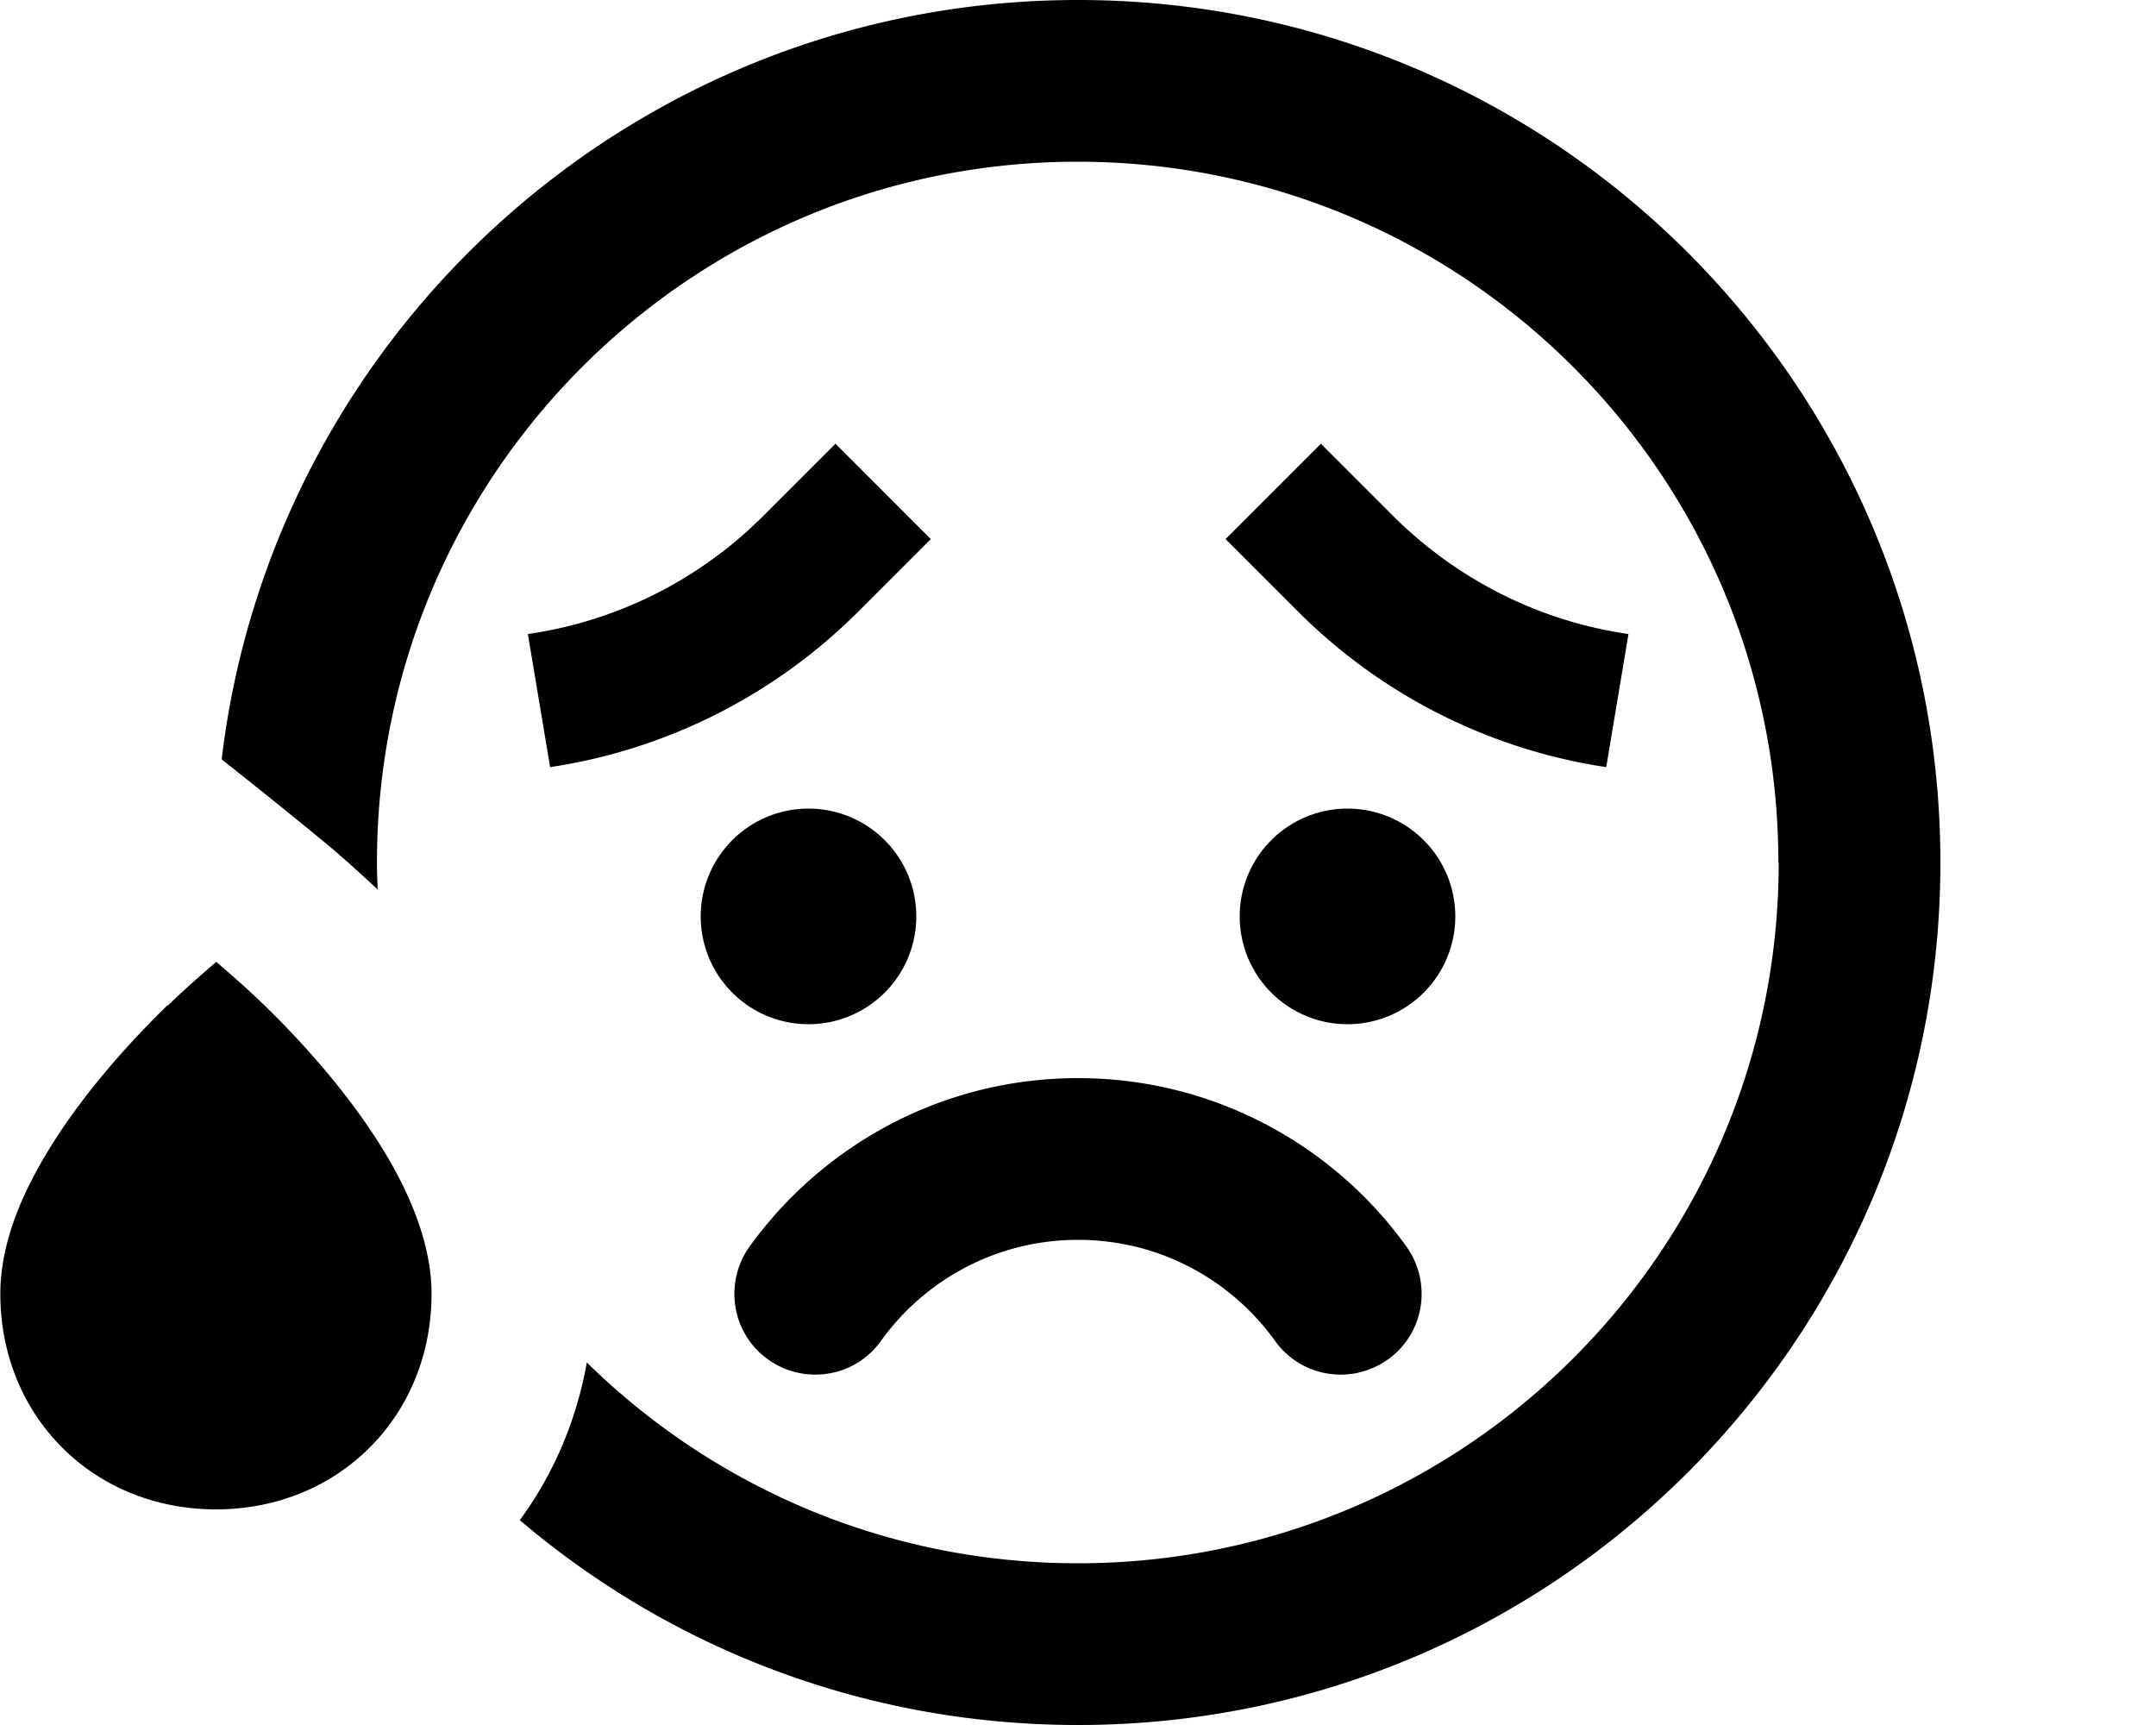 <svg xmlns="http://www.w3.org/2000/svg" viewBox="0 0 640 512"><!--! Font Awesome Pro 7.0.0 by @fontawesome - https://fontawesome.com License - https://fontawesome.com/license (Commercial License) Copyright 2025 Fonticons, Inc. --><path fill="currentColor" d="M528 256c0 114.9-93.1 208-208 208-56.8 0-108.2-22.7-145.8-59.6-3.1 17.4-10 33.3-19.9 46.8 44.7 38 102.5 60.8 165.7 60.8 141.4 0 256-114.6 256-256S461.4 0 320 0c-131 0-239.1 98.5-254.2 225.4 6.1 4.8 25.8 20.5 34.6 28l.3 .3c3.6 3.1 7.4 6.6 11.4 10.3-.1-2.7-.2-5.4-.2-8 0-114.9 93.1-208 208-208s208 93.1 208 208zM261.5 398c13.1-18.2 34.4-30 58.5-30s45.4 11.8 58.5 30c7.7 10.8 22.7 13.2 33.5 5.5s13.2-22.7 5.5-33.5c-21.7-30.2-57.3-50-97.5-50s-75.7 19.8-97.5 50c-7.7 10.8-5.3 25.8 5.5 33.5s25.8 5.3 33.5-5.5zM368 272a32 32 0 1 0 64 0 32 32 0 1 0 -64 0zM240 304a32 32 0 1 0 0-64 32 32 0 1 0 0 64zm36.3-144L248 131.7c-10.6 10.6-17.7 17.7-21.5 21.5-18.3 18.3-41.8 30.4-67.3 34.6l-2.5 .4 6.6 39.5 2.5-.4c33.7-5.6 64.8-21.6 89-45.8 3.8-3.8 11-11 21.5-21.5zm101.6 14.1l7.4 7.4c24.2 24.2 55.3 40.2 89 45.8l2.5 .4 6.6-39.5-2.5-.4c-25.5-4.2-49-16.4-67.3-34.6-3.8-3.8-11-11-21.5-21.5l-28.3 28.3 14.1 14.1zM49.7 298.4c-10.8 10.5-28.8 29.7-40 51.3-5.6 10.7-9.6 22.5-9.6 34.3 0 36.4 27.6 64 64 64s64-27.6 64-64c0-11.8-4.1-23.6-9.6-34.3-11.2-21.6-29.2-40.8-40-51.3-4.6-4.5-9.4-8.7-14.3-12.9-4.9 4.2-9.7 8.4-14.3 12.9z"/></svg>